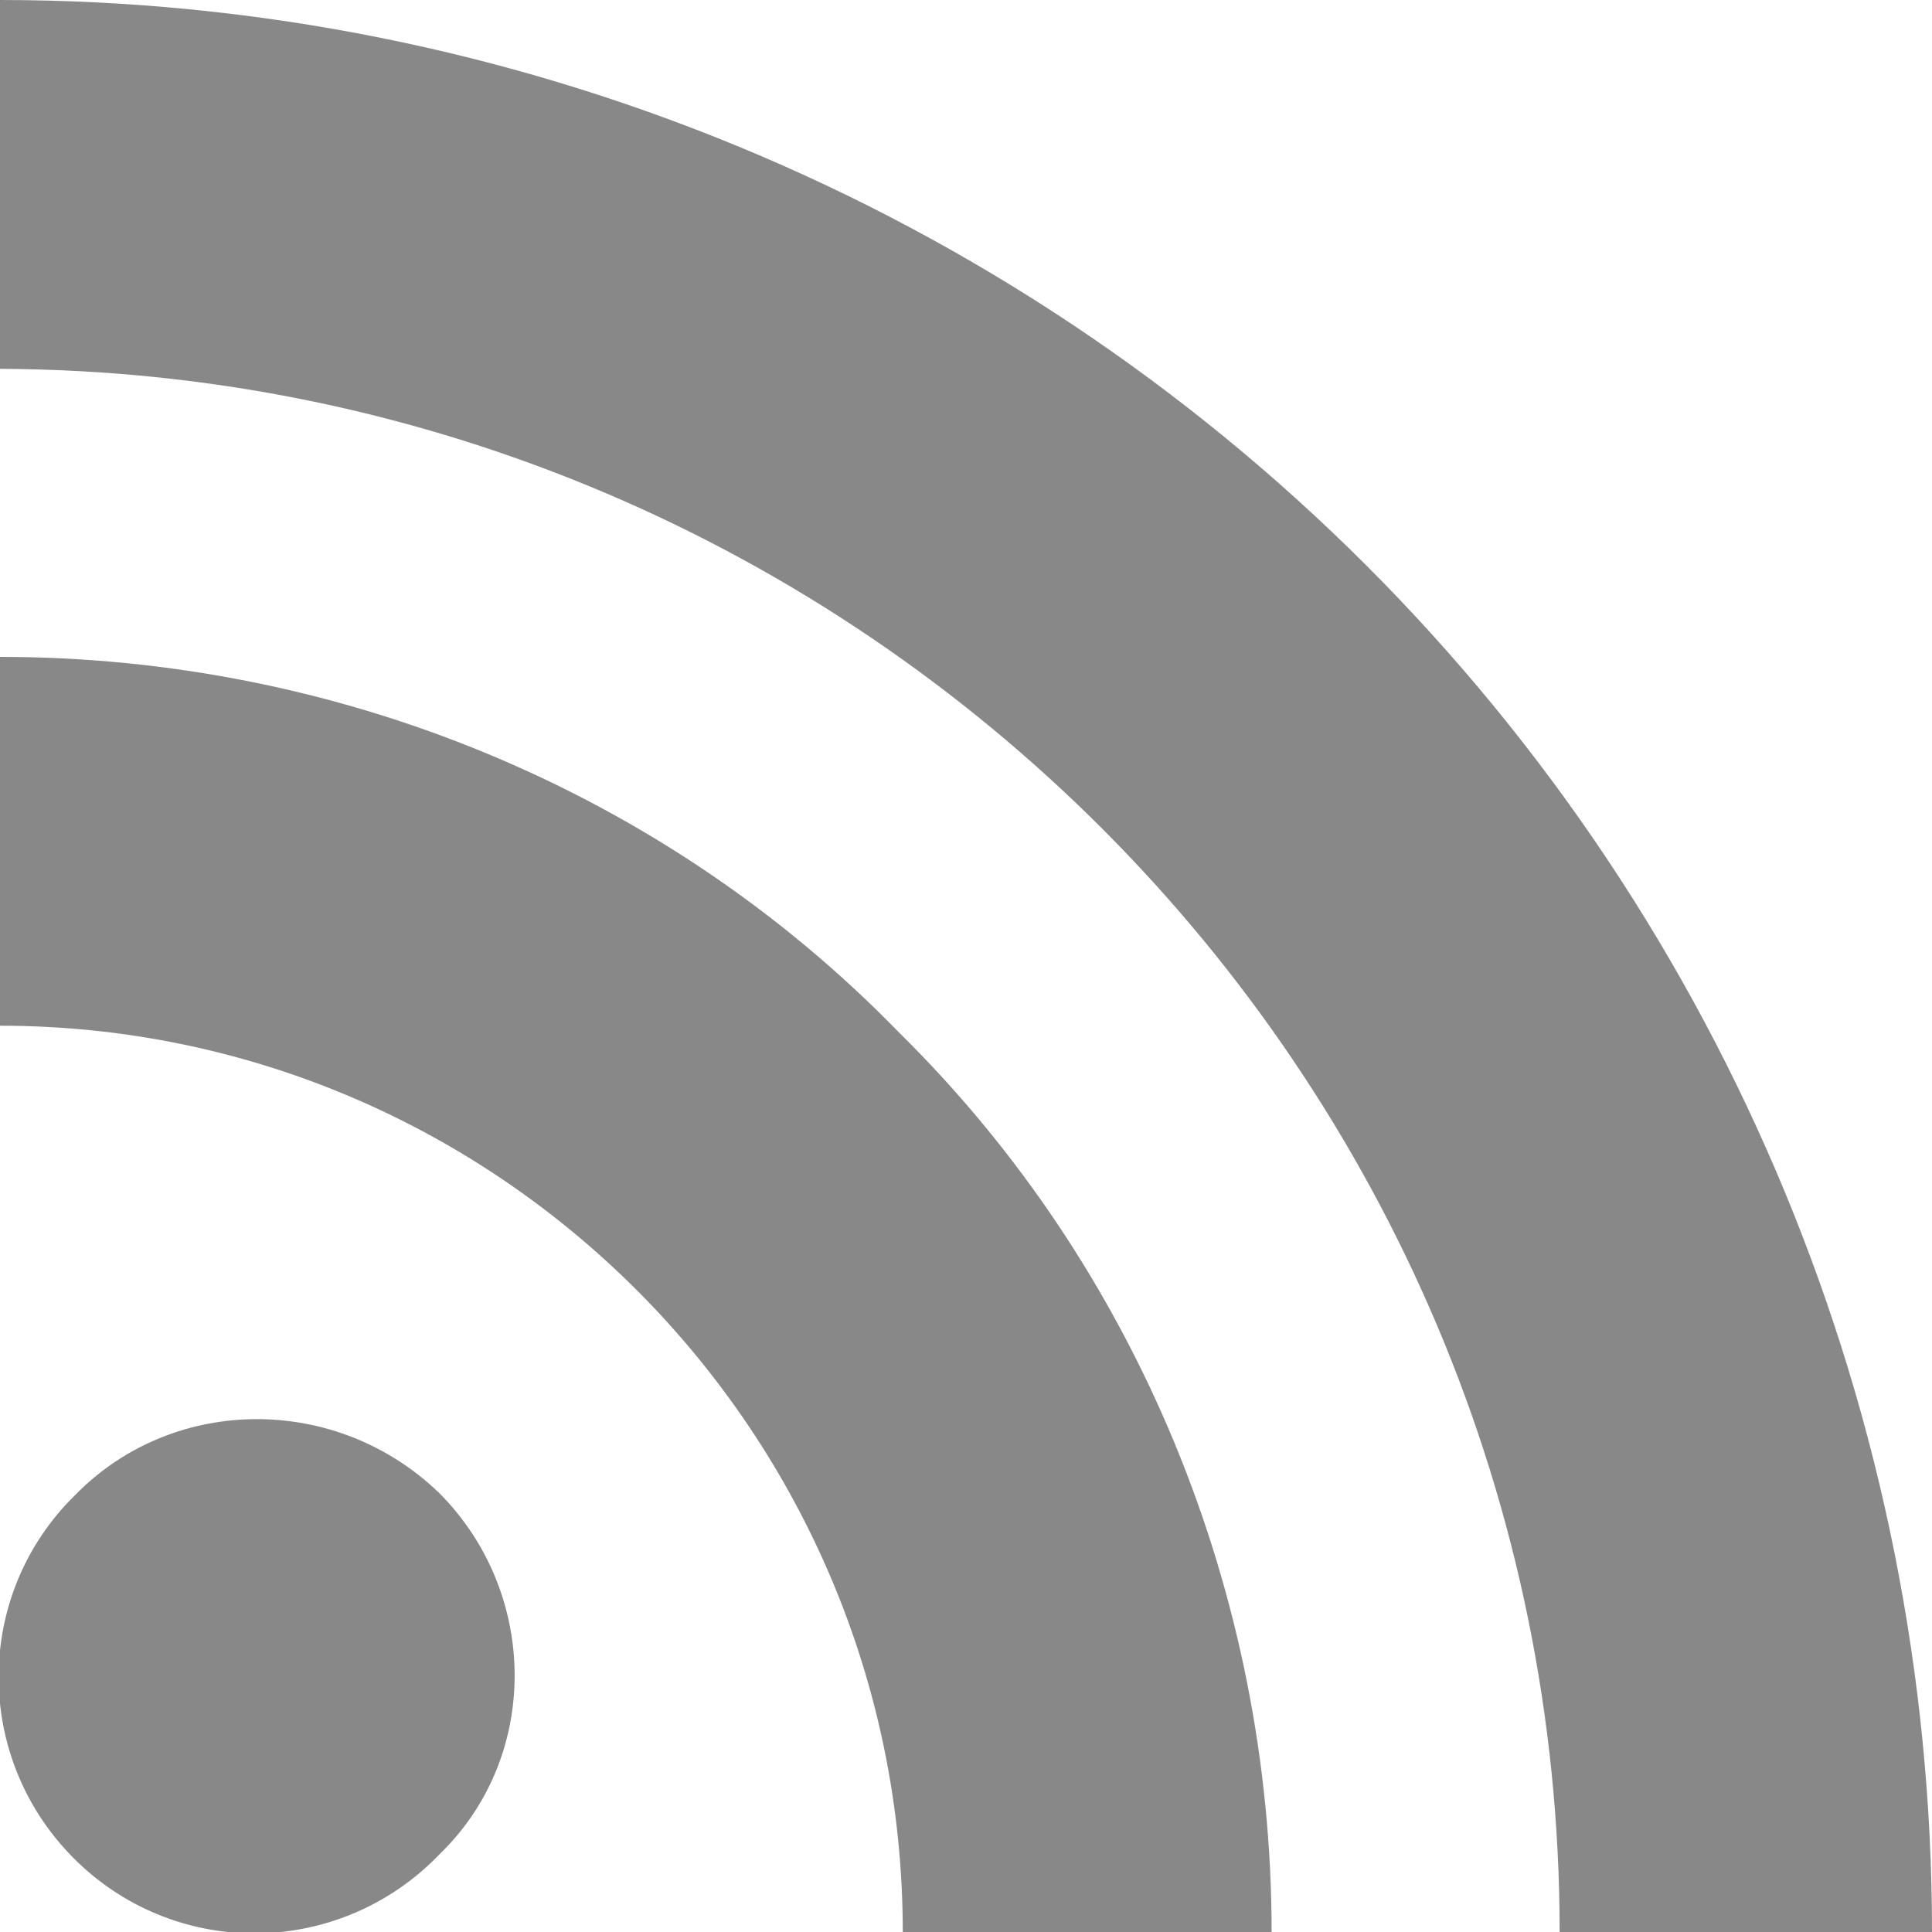 <?xml version="1.0" encoding="utf-8"?>
<!-- Generator: Adobe Illustrator 24.3.0, SVG Export Plug-In . SVG Version: 6.00 Build 0)  -->
<svg version="1.1" id="レイヤー_1" xmlns="http://www.w3.org/2000/svg" xmlns:xlink="http://www.w3.org/1999/xlink" x="0px"
	 y="0px" viewBox="0 0 55 55" style="enable-background:new 0 0 55 55;" xml:space="preserve">
<style type="text/css">
	.st0{fill:#888888;enable-background:new    ;}
</style>
<path class="st0" d="M12.5,42.5c2.8,2.8,2.9,7.4,0.1,10.2c0,0,0,0-0.1,0.1l0,0c-2.8,2.9-7.4,3-10.3,0.2c-2.9-2.8-3-7.4-0.2-10.3
	c0.1-0.1,0.1-0.1,0.2-0.2l0,0C5,39.7,9.6,39.7,12.5,42.5C12.5,42.5,12.5,42.5,12.5,42.5L12.5,42.5z M12.5,42.5L12.5,42.5L12.5,42.5z
	 M2.1,52.8L2.1,52.8L2.1,52.8z M0,18.7v10.5c14.2,0,25.7,11.6,25.7,25.8l0,0v0h10.5c0-9.6-3.8-18.9-10.6-25.6
	C18.9,22.5,9.6,18.7,0,18.7z M0,0v10.5c24.5,0.1,44.4,20,44.4,44.5H55c0-14.6-5.8-28.6-16.1-38.9C28.6,5.8,14.6,0,0,0z"/>
</svg>
